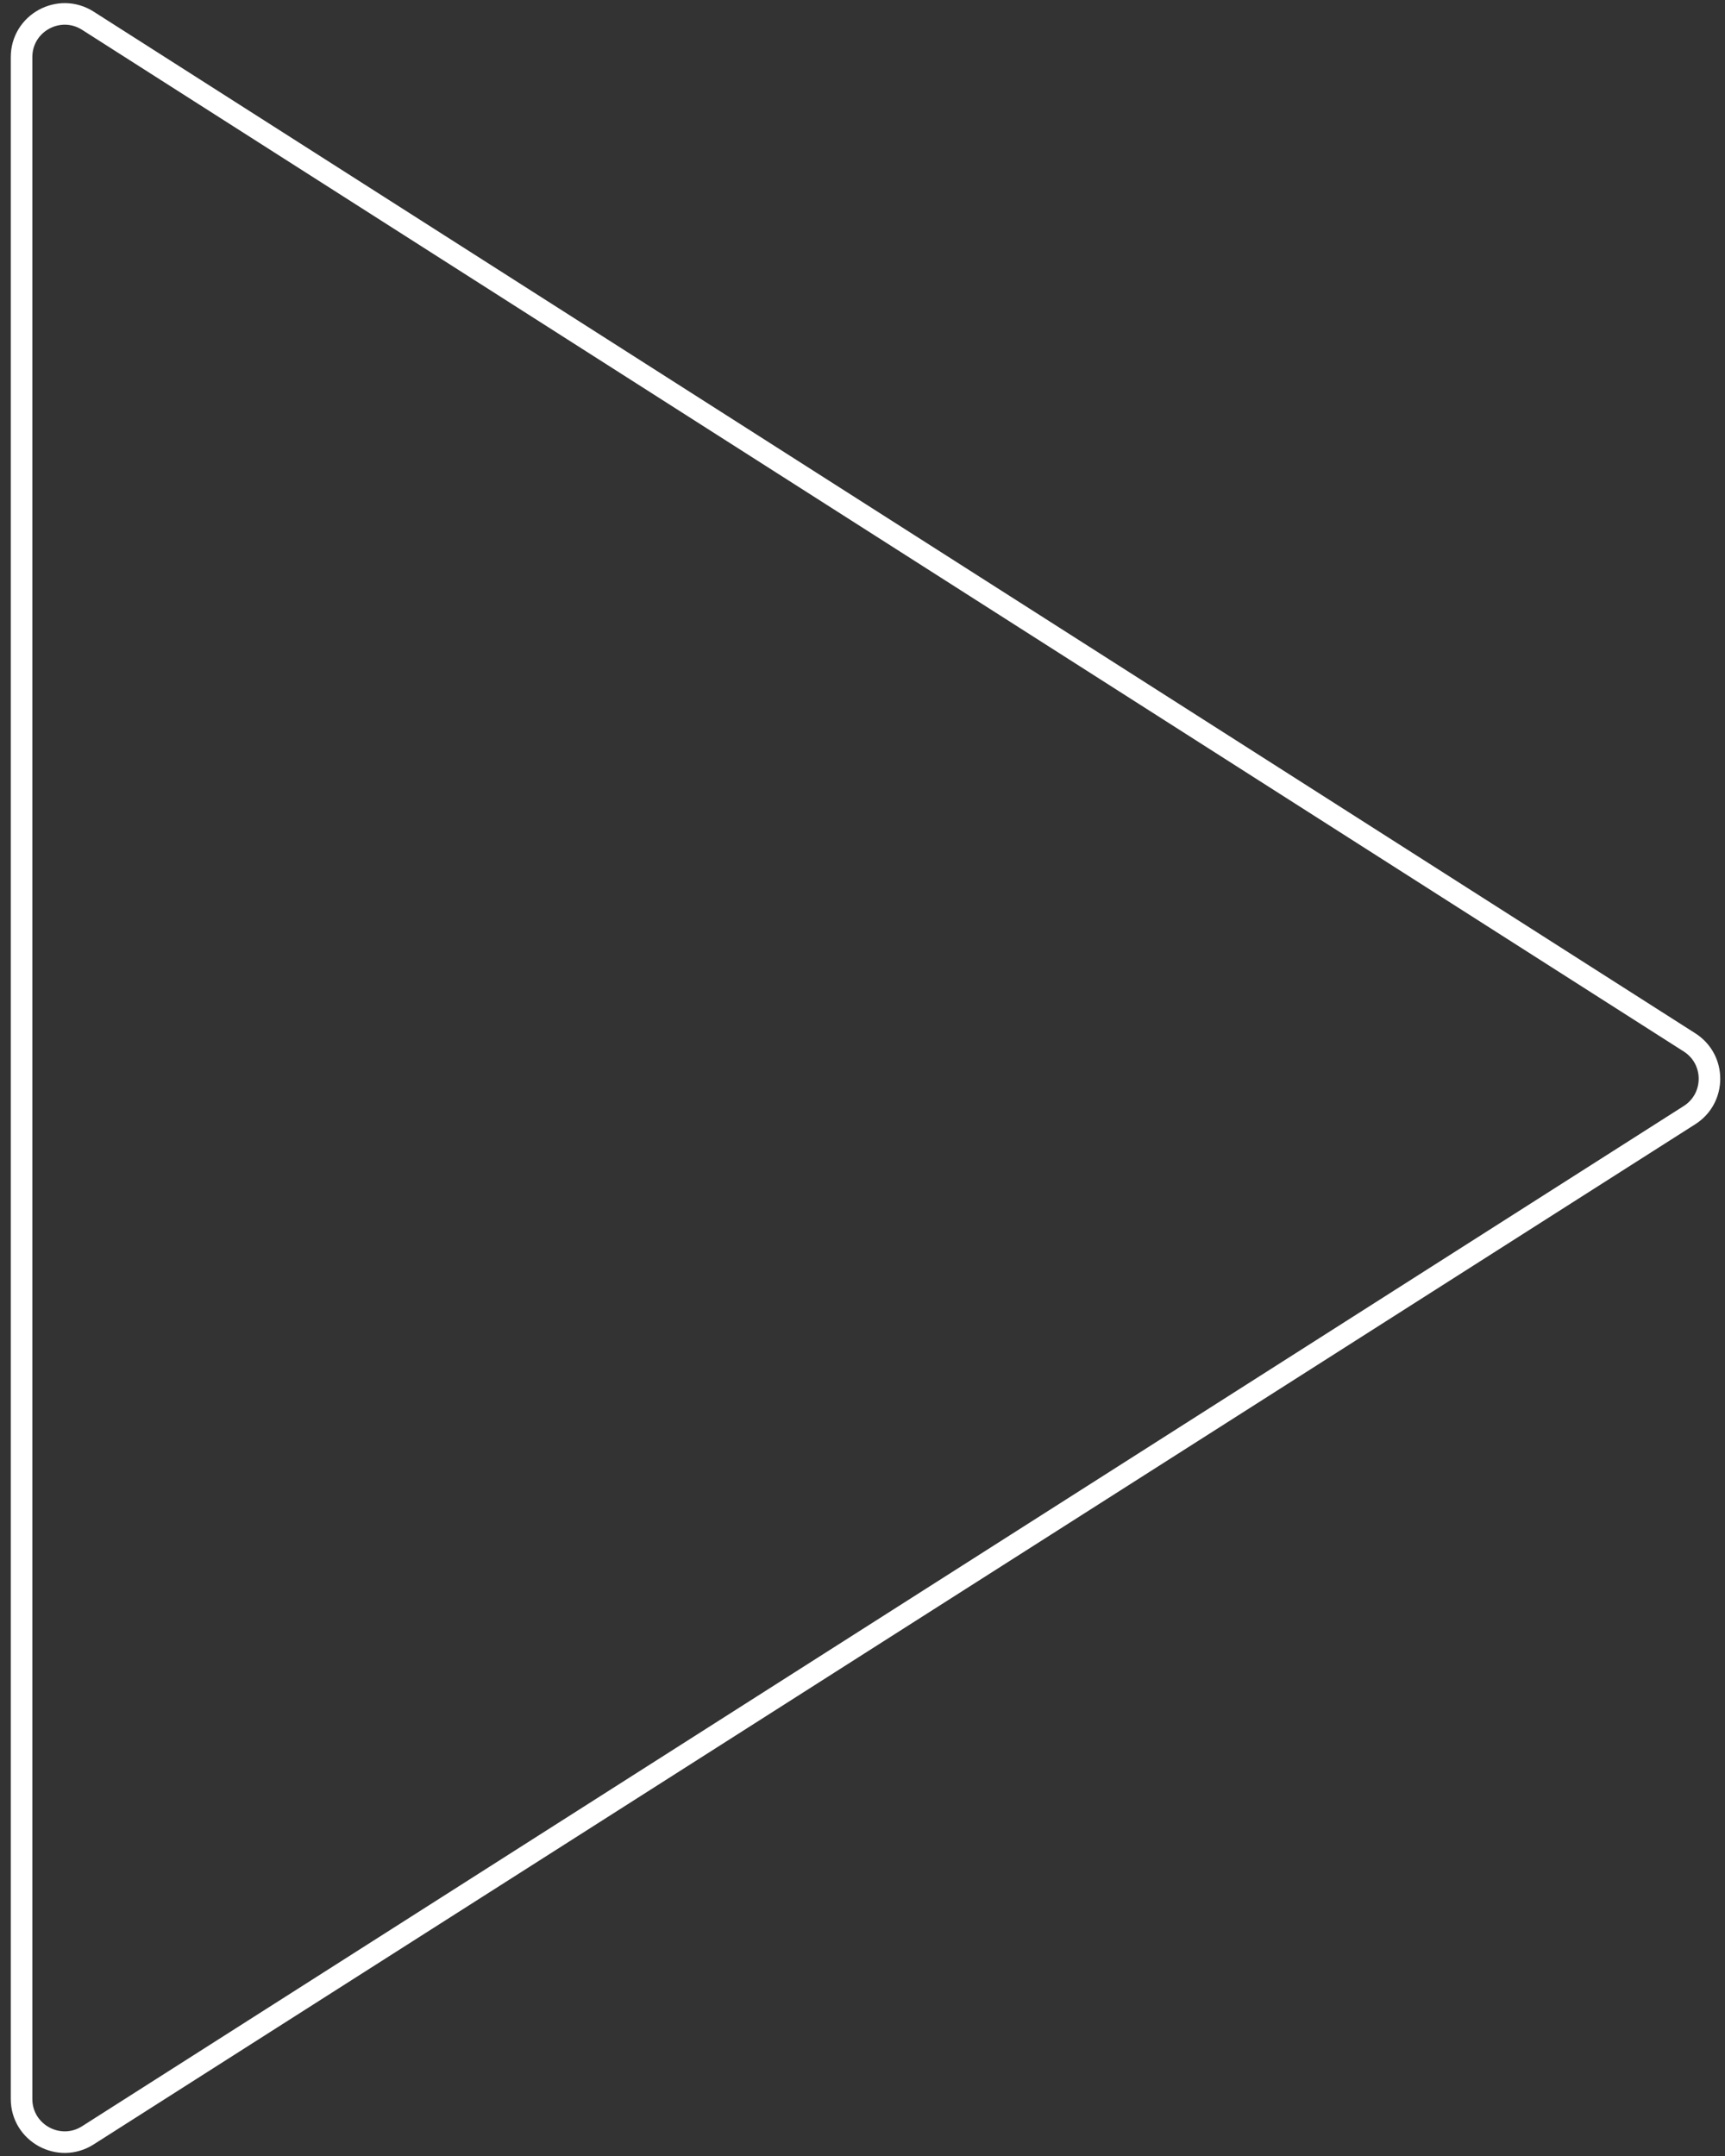 <svg width="80" height="100" viewBox="0 0 80 100" fill="none" xmlns="http://www.w3.org/2000/svg">
<rect x="0" y="0" width="80" height="100" fill="#333333" stroke="none"/>
<path d="M78.355 48.349C79.588 49.135 79.588 50.936 78.354 51.722L4.075 99.041C2.743 99.889 1 98.933 1 97.355V50.036V2.648C1 1.069 2.744 0.113 4.076 0.962L78.355 48.349Z" stroke="white"/>
</svg>

